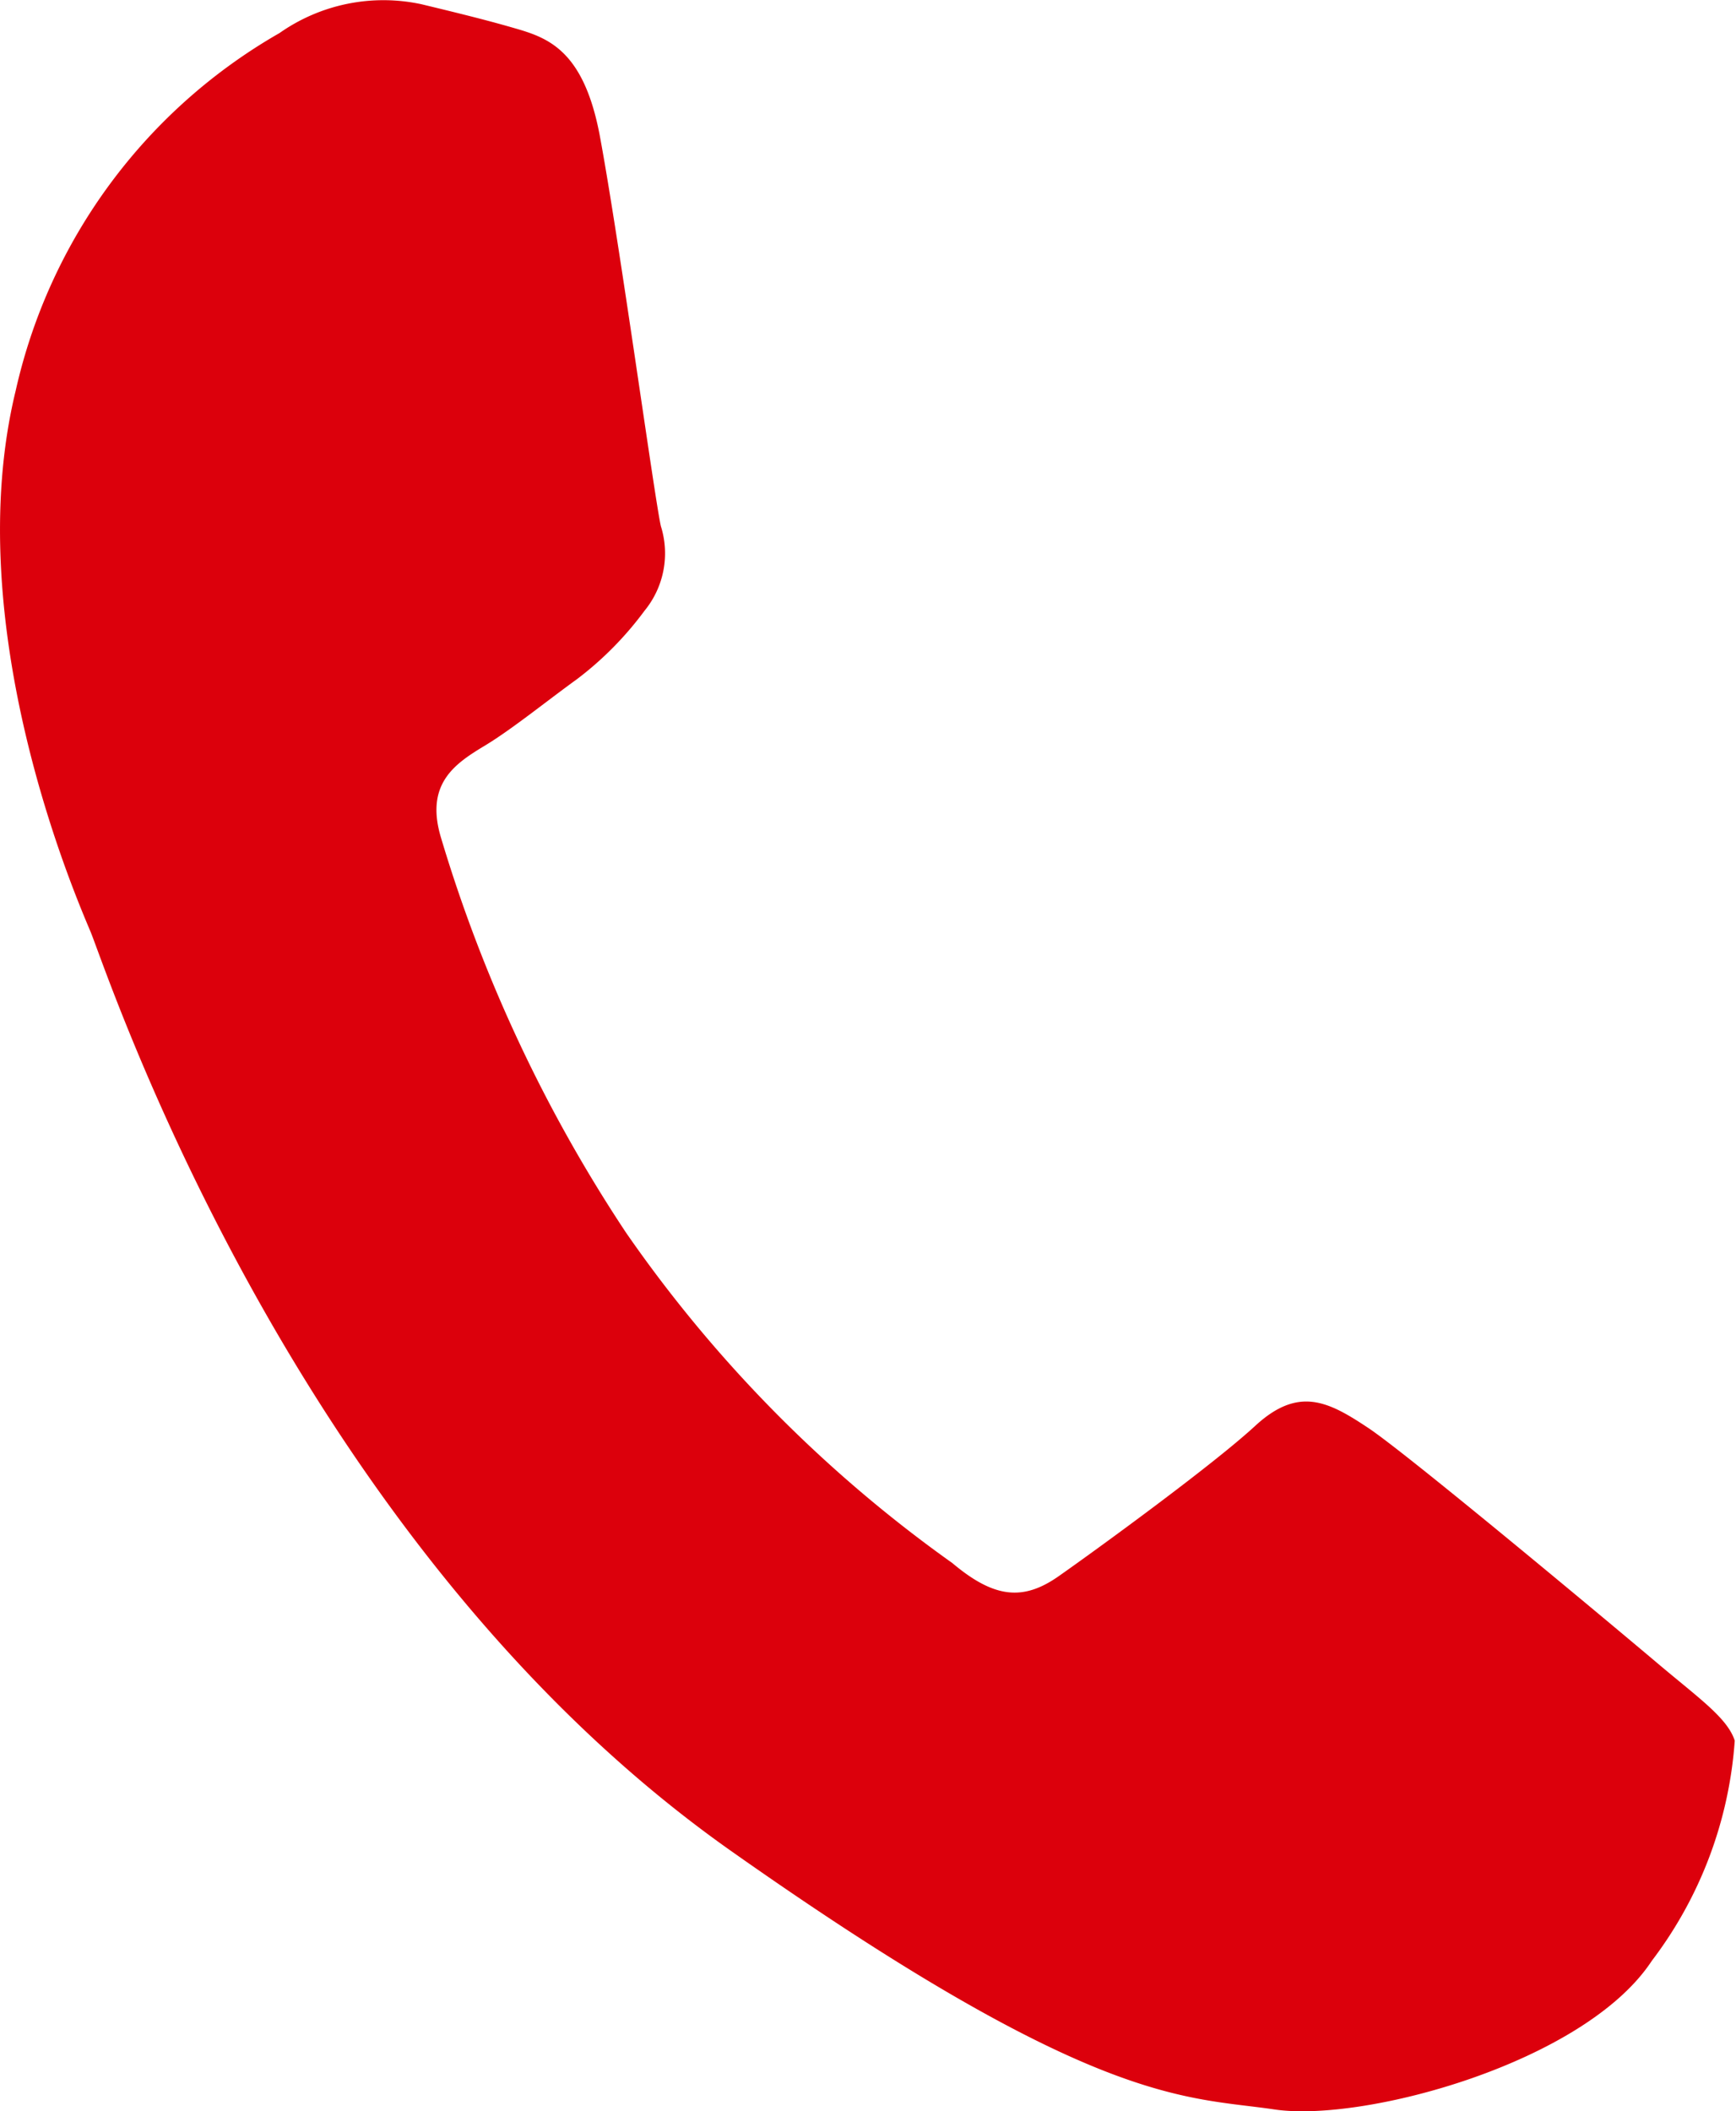 <svg xmlns="http://www.w3.org/2000/svg" width="23.539" height="28.618" viewBox="0 0 23.539 28.618">
  <path id="shape_1" data-name="shape 1" d="M958.216,50.515c-.223-1.195-.728-1.341-1.185-1.472-.373-.108-.8-.212-1.236-.317a2.451,2.451,0,0,0-1.923.391,7.466,7.466,0,0,0-3.577,4.846c-.775,3.184.8,6.825,1.015,7.336s2.733,8.263,8.68,12.456c4.943,3.485,6.159,3.327,7.372,3.507s4.21-.634,5.117-2.014a5.568,5.568,0,0,0,1.125-2.985c-.1-.309-.488-.576-1.057-1.057s-3.369-2.82-3.91-3.18-.946-.573-1.535-.03-2.183,1.7-2.665,2.038-.874.3-1.442-.178a18.217,18.217,0,0,1-4.424-4.478,20.056,20.056,0,0,1-2.51-5.356c-.221-.739.2-1.008.605-1.252.361-.219.831-.6,1.246-.9a4.561,4.561,0,0,0,.909-.922,1.227,1.227,0,0,0,.222-1.147C958.96,55.441,958.48,51.935,958.216,50.515Z" transform="translate(-950.082 -48.669)" fill="#dc000c" fill-rule="evenodd"/>
</svg>
